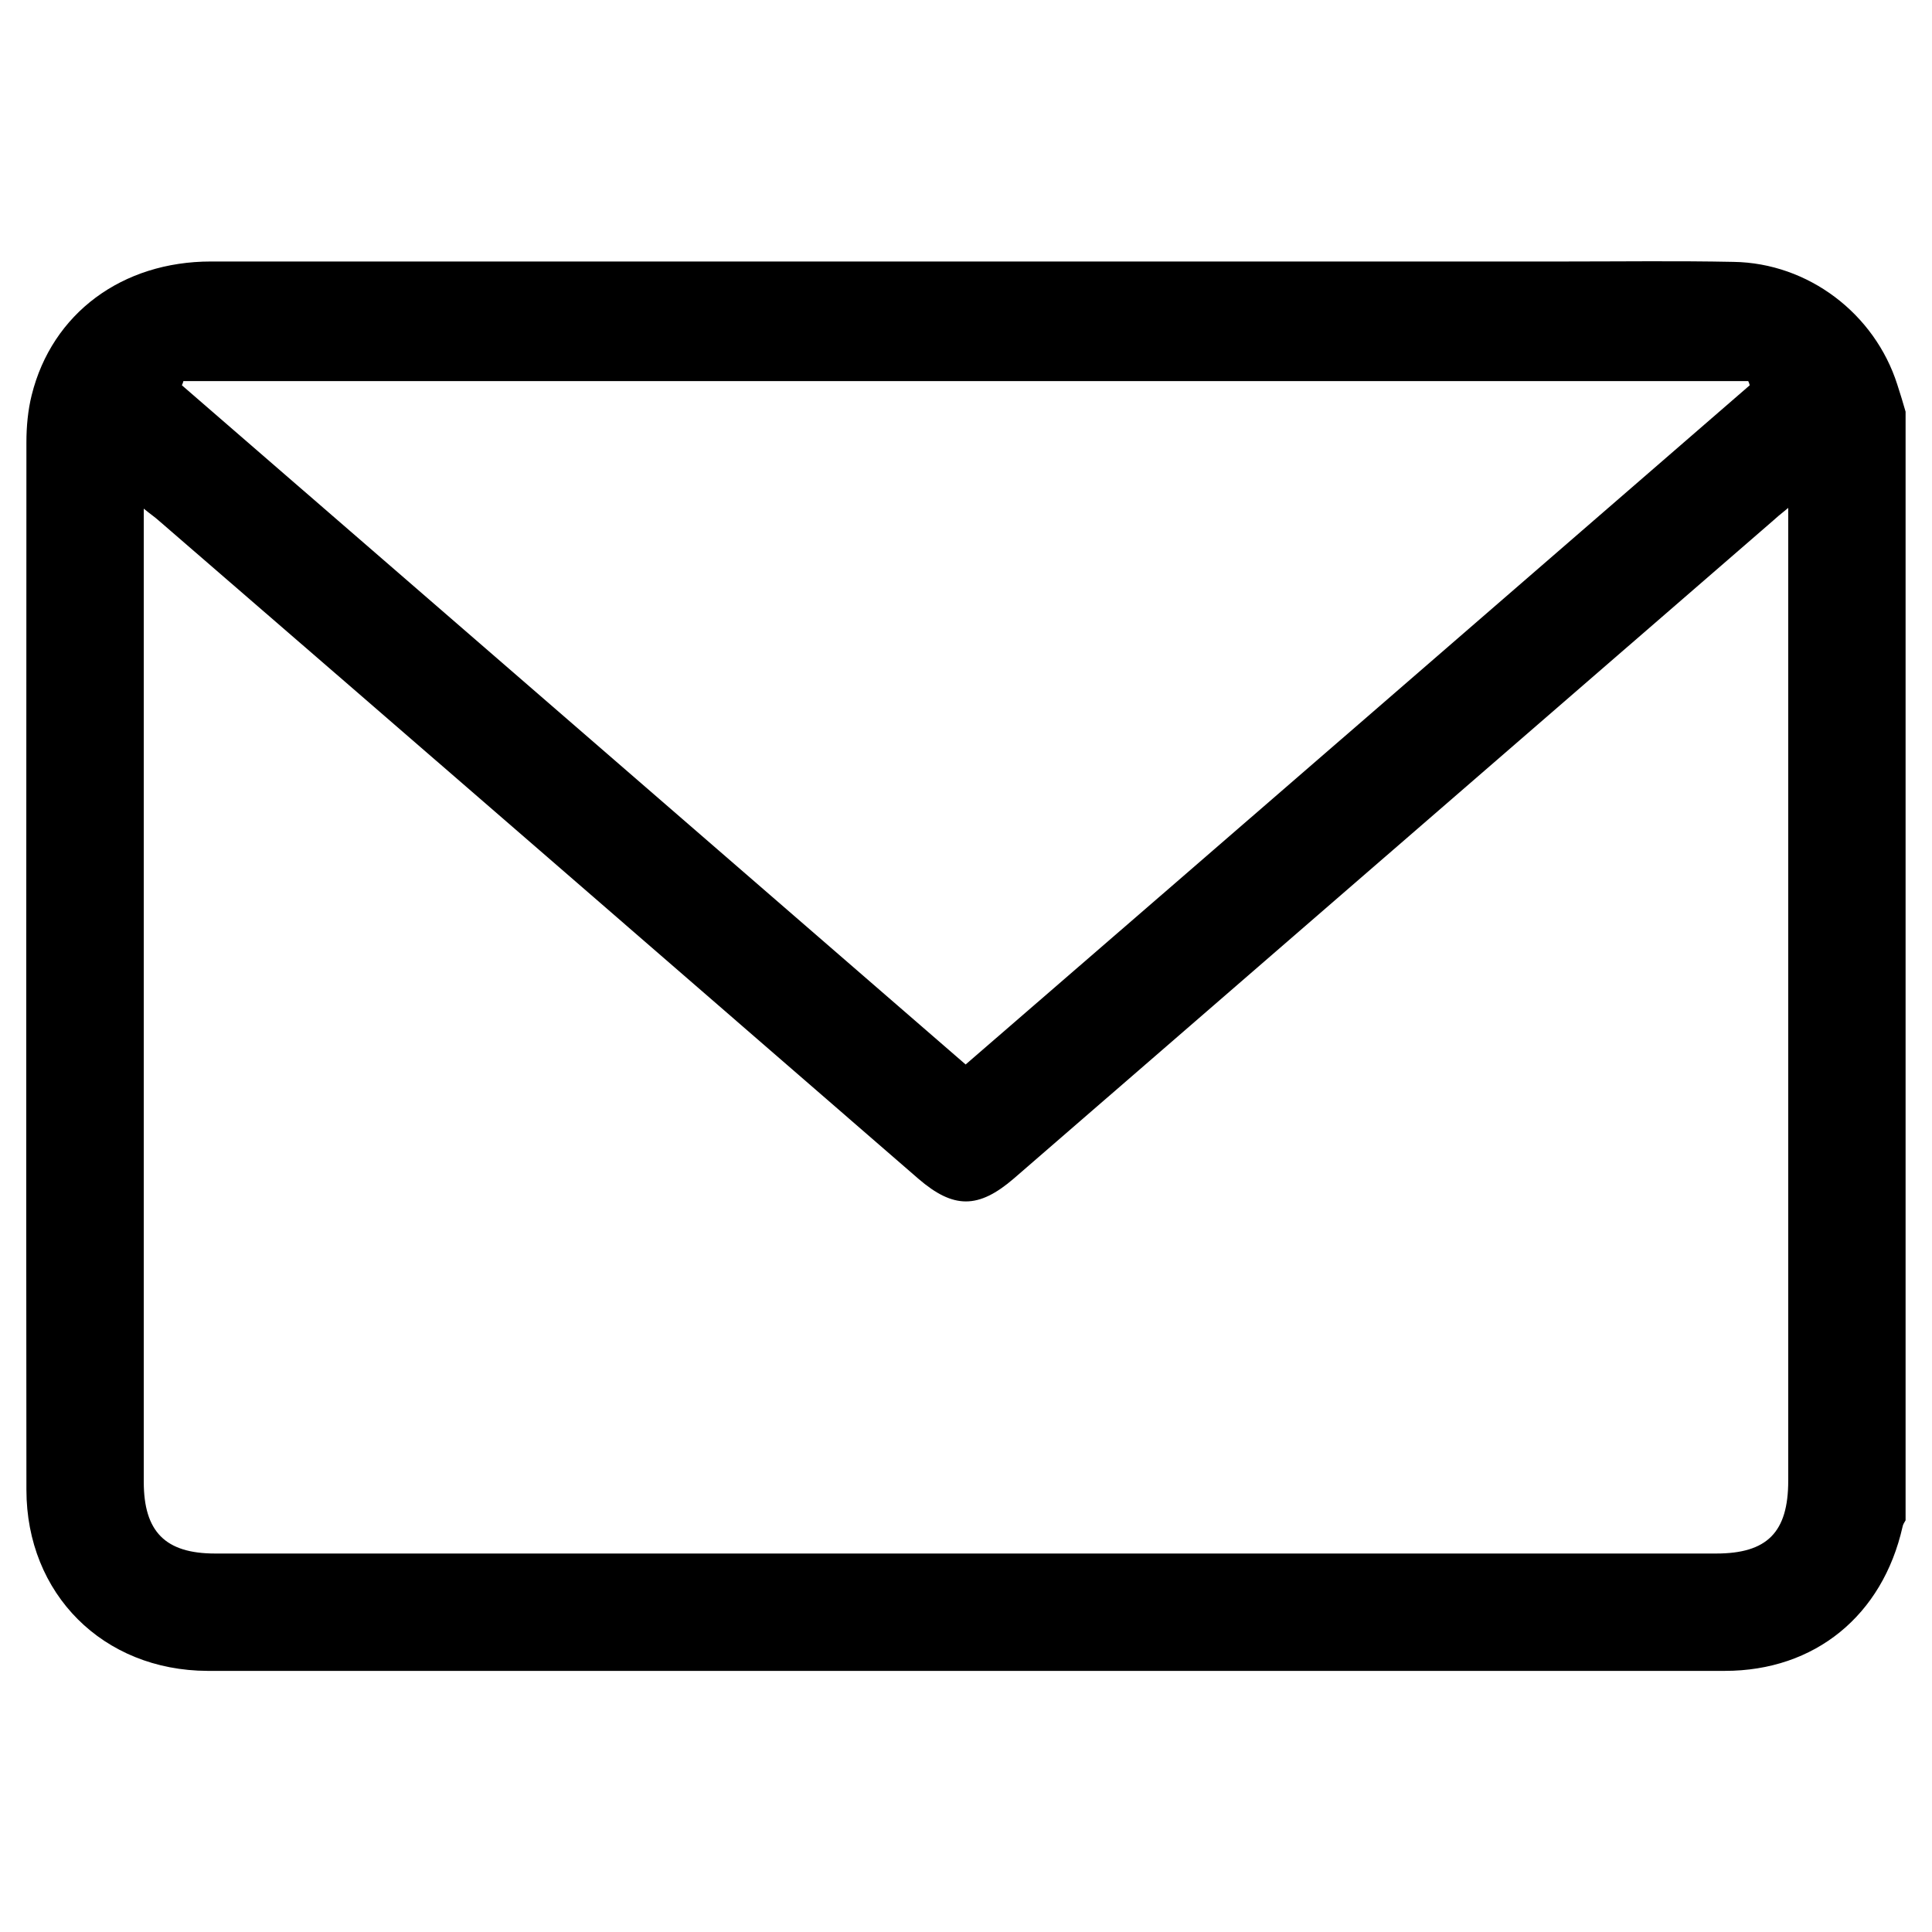 <?xml version="1.0" encoding="utf-8"?>
<!-- Generator: Adobe Illustrator 25.3.1, SVG Export Plug-In . SVG Version: 6.00 Build 0)  -->
<svg version="1.1" id="Livello_1" xmlns="http://www.w3.org/2000/svg" xmlns:xlink="http://www.w3.org/1999/xlink" x="0px" y="0px"
	 viewBox="0 0 512 512" style="enable-background:new 0 0 512 512;" xml:space="preserve">
<g>
	<path d="M505,109.1c0,97.9,0,195.8,0,293.8c-0.3,0.5-0.7,1.1-0.8,1.7c-5.3,23.5-23.2,38.2-47.1,38.2c-134,0-268.1,0-402.1,0
		C27.3,442.7,7,422.4,7,394.8c-0.1-92.5,0-185.1,0-277.6c0-4.2,0.4-8.5,1.4-12.5C13.8,83,32.4,69.3,55.9,69.3
		c119.6,0,239.2,0,358.8,0c14.9,0,29.8-0.2,44.7,0.1c19.8,0.3,37.4,13.7,43.4,32.5C503.6,104.3,504.3,106.7,505,109.1z M473.9,134.6
		c-2.1,1.7-3.3,2.7-4.5,3.8c-66.9,58-133.8,115.9-200.7,173.9c-9.4,8.1-16,8.1-25.3,0.1C176.3,254.2,109.2,196,42,137.9
		c-1-0.9-2.2-1.7-3.9-3.1c0,2.6,0,4.3,0,6c0,84,0,167.9,0,251.9c0,13.2,5.7,19,18.9,19c132.6,0,265.2,0,397.8,0
		c13.5,0,19.1-5.6,19.1-19.3c0-84,0-167.9,0-251.9C473.9,138.9,473.9,137.3,473.9,134.6z M463.7,102.1c-0.1-0.4-0.2-0.7-0.4-1.1
		c-138.2,0-276.5,0-414.7,0c-0.1,0.4-0.2,0.7-0.4,1.1c69.1,59.9,138.3,119.8,207.7,180C325.5,221.9,394.6,162,463.7,102.1z"/>
</g>
</svg>
